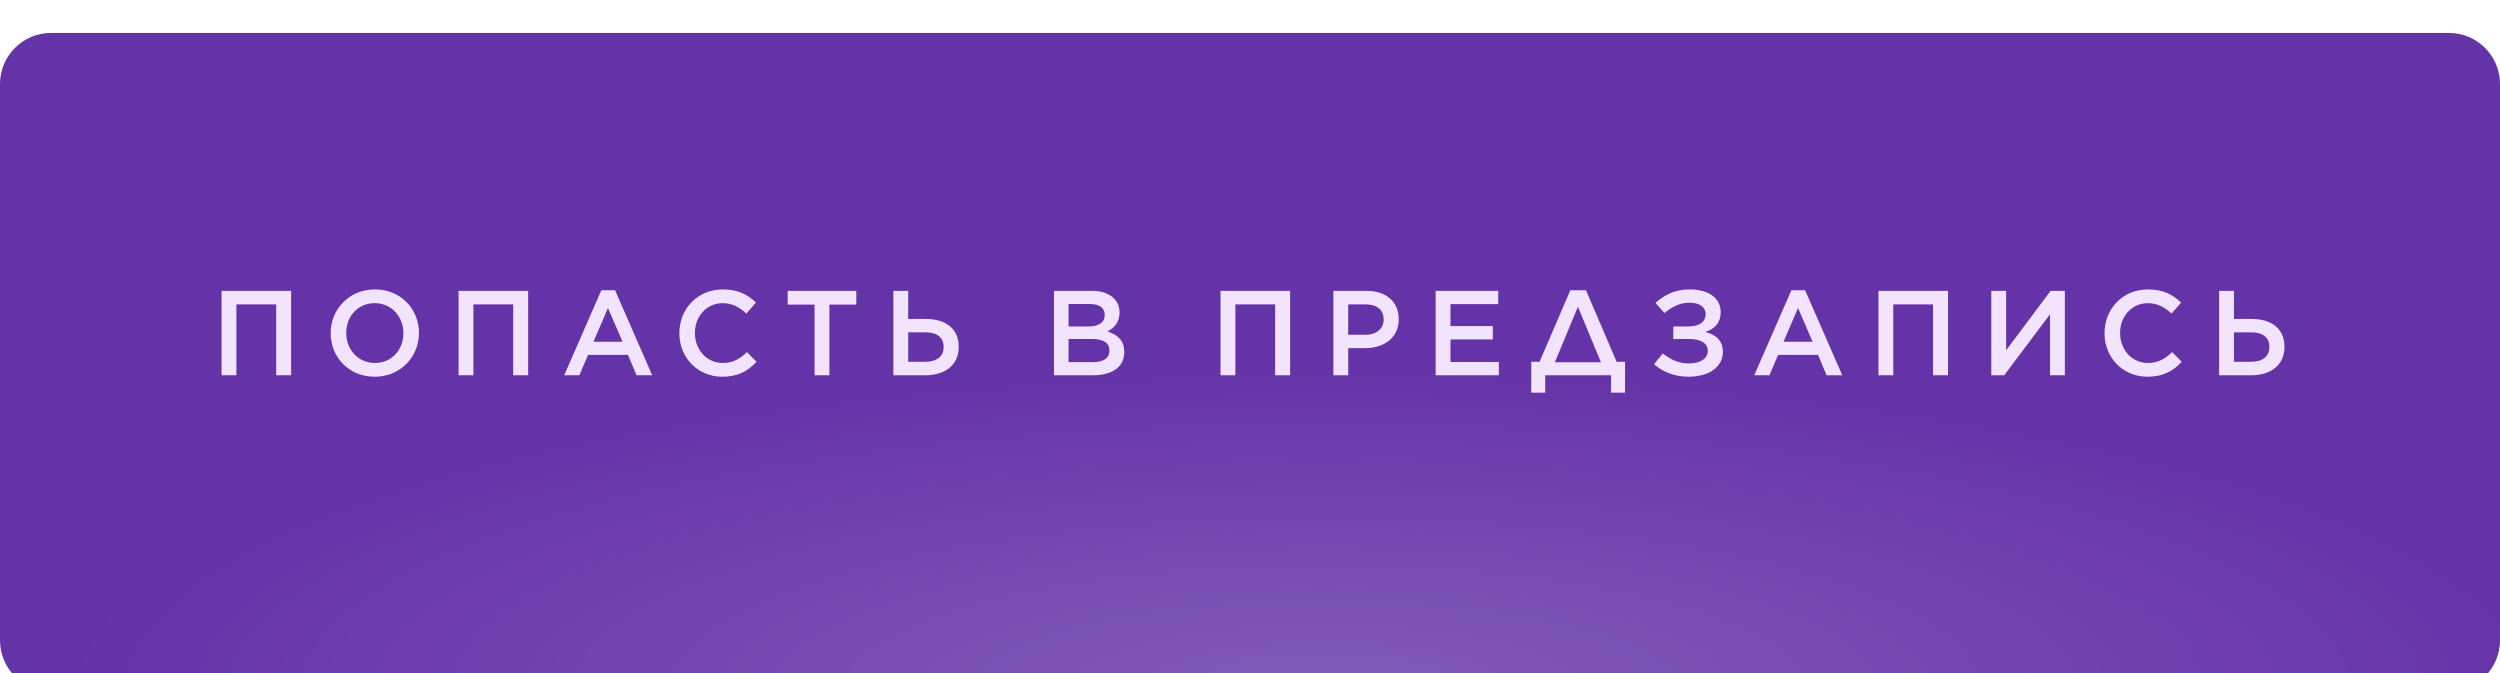 <?xml version="1.0" encoding="UTF-8"?> <svg xmlns="http://www.w3.org/2000/svg" width="453" height="122" viewBox="0 0 453 122" fill="none"><g filter="url(#filter0_di_1255_5)"><path d="M0 9.254C0 4.143 4.143 0 9.254 0H443.746C448.857 0 453 4.143 453 9.254V110.053C453 115.164 448.857 119.308 443.746 119.308H9.254C4.143 119.308 0 115.164 0 110.053V9.254Z" fill="url(#paint0_linear_1255_5)"></path><path d="M0 9.254C0 4.143 4.143 0 9.254 0H443.746C448.857 0 453 4.143 453 9.254V110.053C453 115.164 448.857 119.308 443.746 119.308H9.254C4.143 119.308 0 115.164 0 110.053V9.254Z" fill="url(#paint1_radial_1255_5)" fill-opacity="0.2"></path></g><path d="M40.148 68V52.705H52.755V68H50.046V55.152H42.835V68H40.148ZM67.894 68.262C63.196 68.262 59.919 64.701 59.919 60.396V60.352C59.919 56.07 63.24 52.443 67.938 52.443C72.636 52.443 75.913 56.004 75.913 60.309V60.352C75.913 64.635 72.592 68.262 67.894 68.262ZM67.938 65.771C70.975 65.771 73.094 63.368 73.094 60.396V60.352C73.094 57.381 70.953 54.934 67.894 54.934C64.857 54.934 62.738 57.337 62.738 60.309V60.352C62.738 63.324 64.879 65.771 67.938 65.771ZM83.093 68V52.705H95.701V68H92.991V55.152H85.781V68H83.093ZM102.231 68L108.961 52.596H111.451L118.181 68H115.341L113.789 64.307H106.557L104.984 68H102.231ZM107.54 61.926H112.806L110.162 55.808L107.54 61.926ZM130.878 68.262C126.421 68.262 123.1 64.788 123.1 60.396V60.352C123.1 56.004 126.355 52.443 130.966 52.443C133.806 52.443 135.51 53.426 136.974 54.824L135.248 56.813C134.003 55.677 132.714 54.934 130.944 54.934C128.06 54.934 125.918 57.315 125.918 60.309V60.352C125.918 63.346 128.038 65.771 130.966 65.771C132.823 65.771 134.046 65.028 135.357 63.805L137.084 65.553C135.532 67.235 133.719 68.262 130.878 68.262ZM147.599 68V55.196H142.726V52.705H155.159V55.196H150.287V68H147.599ZM161.879 68V52.705H164.566V57.796H167.8C171.362 57.796 173.721 59.566 173.721 62.8V62.843C173.721 66.077 171.362 68 167.625 68H161.879ZM164.566 65.553H167.691C169.701 65.553 170.99 64.613 170.99 62.887V62.865C170.99 61.139 169.767 60.221 167.735 60.221H164.566V65.553ZM190.976 68V52.705H197.837C199.607 52.705 200.939 53.164 201.835 54.06C202.513 54.737 202.862 55.589 202.862 56.594V56.638C202.862 58.495 201.814 59.457 200.677 60.047C202.491 60.68 203.714 61.663 203.714 63.761V63.805C203.714 66.536 201.464 68 198.055 68H190.976ZM200.175 57.075V57.031C200.175 55.808 199.235 55.087 197.487 55.087H193.62V59.151H197.291C199.039 59.151 200.175 58.473 200.175 57.075ZM201.027 63.521V63.477C201.027 62.166 200 61.423 197.88 61.423H193.62V65.618H198.077C199.913 65.618 201.027 64.919 201.027 63.521ZM221.161 68V52.705H233.769V68H231.059V55.152H223.849V68H221.161ZM241.61 68V52.705H247.64C251.224 52.705 253.453 54.737 253.453 57.818V57.862C253.453 61.27 250.721 63.084 247.335 63.084H244.297V68H241.61ZM244.297 60.658H247.422C249.454 60.658 250.721 59.522 250.721 57.927V57.883C250.721 56.07 249.432 55.152 247.422 55.152H244.297V60.658ZM260.138 68V52.705H271.478V55.108H262.826V59.085H270.495V61.511H262.826V65.597H271.587V68H260.138ZM277.463 65.553H278.971L284.543 52.596H287.383L292.933 65.553H294.463V71.146H291.928V68H279.998V71.146H277.463V65.553ZM285.919 55.589L281.746 65.64H290.093L285.919 55.589ZM301.608 56.725L299.97 54.89C301.543 53.492 303.422 52.443 306.175 52.443C309.649 52.443 311.79 54.06 311.79 56.551V56.572C311.79 58.473 310.763 59.566 308.994 60.156C310.895 60.615 312.184 61.685 312.184 63.761V63.783C312.184 66.339 309.868 68.262 305.956 68.262C303.225 68.262 301.215 67.301 299.707 65.99L301.302 64.045C302.613 65.094 304.099 65.859 306.022 65.859C308.032 65.859 309.452 65.007 309.452 63.586V63.564C309.452 62.166 308.141 61.401 305.956 61.423H303.203V59.151H306C307.857 59.151 309.059 58.342 309.059 56.944V56.922C309.059 55.633 307.945 54.846 306.109 54.846C304.34 54.846 302.897 55.655 301.608 56.725ZM317.868 68L324.598 52.596H327.089L333.819 68H330.978L329.427 64.307H322.194L320.621 68H317.868ZM323.178 61.926H328.443L325.8 55.808L323.178 61.926ZM340.374 68V52.705H352.982V68H350.272V55.152H343.062V68H340.374ZM374.151 68H371.464V56.944L363.161 68H360.823V52.705H363.511V63.477L371.573 52.705H374.151V68ZM389.12 68.262C384.662 68.262 381.341 64.788 381.341 60.396V60.352C381.341 56.004 384.597 52.443 389.207 52.443C392.047 52.443 393.752 53.426 395.216 54.824L393.49 56.813C392.244 55.677 390.955 54.934 389.185 54.934C386.301 54.934 384.16 57.315 384.16 60.309V60.352C384.16 63.346 386.279 65.771 389.207 65.771C391.064 65.771 392.288 65.028 393.599 63.805L395.325 65.553C393.774 67.235 391.96 68.262 389.12 68.262ZM402.104 68V52.705H404.792V57.796H408.025C411.587 57.796 413.947 59.566 413.947 62.8V62.843C413.947 66.077 411.587 68 407.851 68H402.104ZM404.792 65.553H407.916C409.926 65.553 411.216 64.613 411.216 62.887V62.865C411.216 61.139 409.992 60.221 407.96 60.221H404.792V65.553Z" fill="#F2E4FF"></path><defs><filter id="filter0_di_1255_5" x="0" y="0" width="453" height="123.288" filterUnits="userSpaceOnUse" color-interpolation-filters="sRGB"><feFlood flood-opacity="0" result="BackgroundImageFix"></feFlood><feColorMatrix in="SourceAlpha" type="matrix" values="0 0 0 0 0 0 0 0 0 0 0 0 0 0 0 0 0 0 127 0" result="hardAlpha"></feColorMatrix><feOffset dy="1.99"></feOffset><feComposite in2="hardAlpha" operator="out"></feComposite><feColorMatrix type="matrix" values="0 0 0 0 0.014 0 0 0 0 0.007 0 0 0 0 0.326 0 0 0 0.3 0"></feColorMatrix><feBlend mode="normal" in2="BackgroundImageFix" result="effect1_dropShadow_1255_5"></feBlend><feBlend mode="normal" in="SourceGraphic" in2="effect1_dropShadow_1255_5" result="shape"></feBlend><feColorMatrix in="SourceAlpha" type="matrix" values="0 0 0 0 0 0 0 0 0 0 0 0 0 0 0 0 0 0 127 0" result="hardAlpha"></feColorMatrix><feOffset dy="3.98"></feOffset><feGaussianBlur stdDeviation="30.408"></feGaussianBlur><feComposite in2="hardAlpha" operator="arithmetic" k2="-1" k3="1"></feComposite><feColorMatrix type="matrix" values="0 0 0 0 1 0 0 0 0 1 0 0 0 0 1 0 0 0 0.4 0"></feColorMatrix><feBlend mode="normal" in2="shape" result="effect2_innerShadow_1255_5"></feBlend></filter><linearGradient id="paint0_linear_1255_5" x1="1.12128e-09" y1="68.854" x2="450.387" y2="66.244" gradientUnits="userSpaceOnUse"><stop stop-color="#6433A7"></stop><stop offset="0.5" stop-color="#6433A7"></stop><stop offset="1" stop-color="#6433A7"></stop></linearGradient><radialGradient id="paint1_radial_1255_5" cx="0" cy="0" r="1" gradientUnits="userSpaceOnUse" gradientTransform="translate(240.09 119.308) rotate(-90) scale(59.654 226.5)"><stop stop-color="white"></stop><stop offset="1" stop-color="white" stop-opacity="0"></stop></radialGradient></defs></svg> 